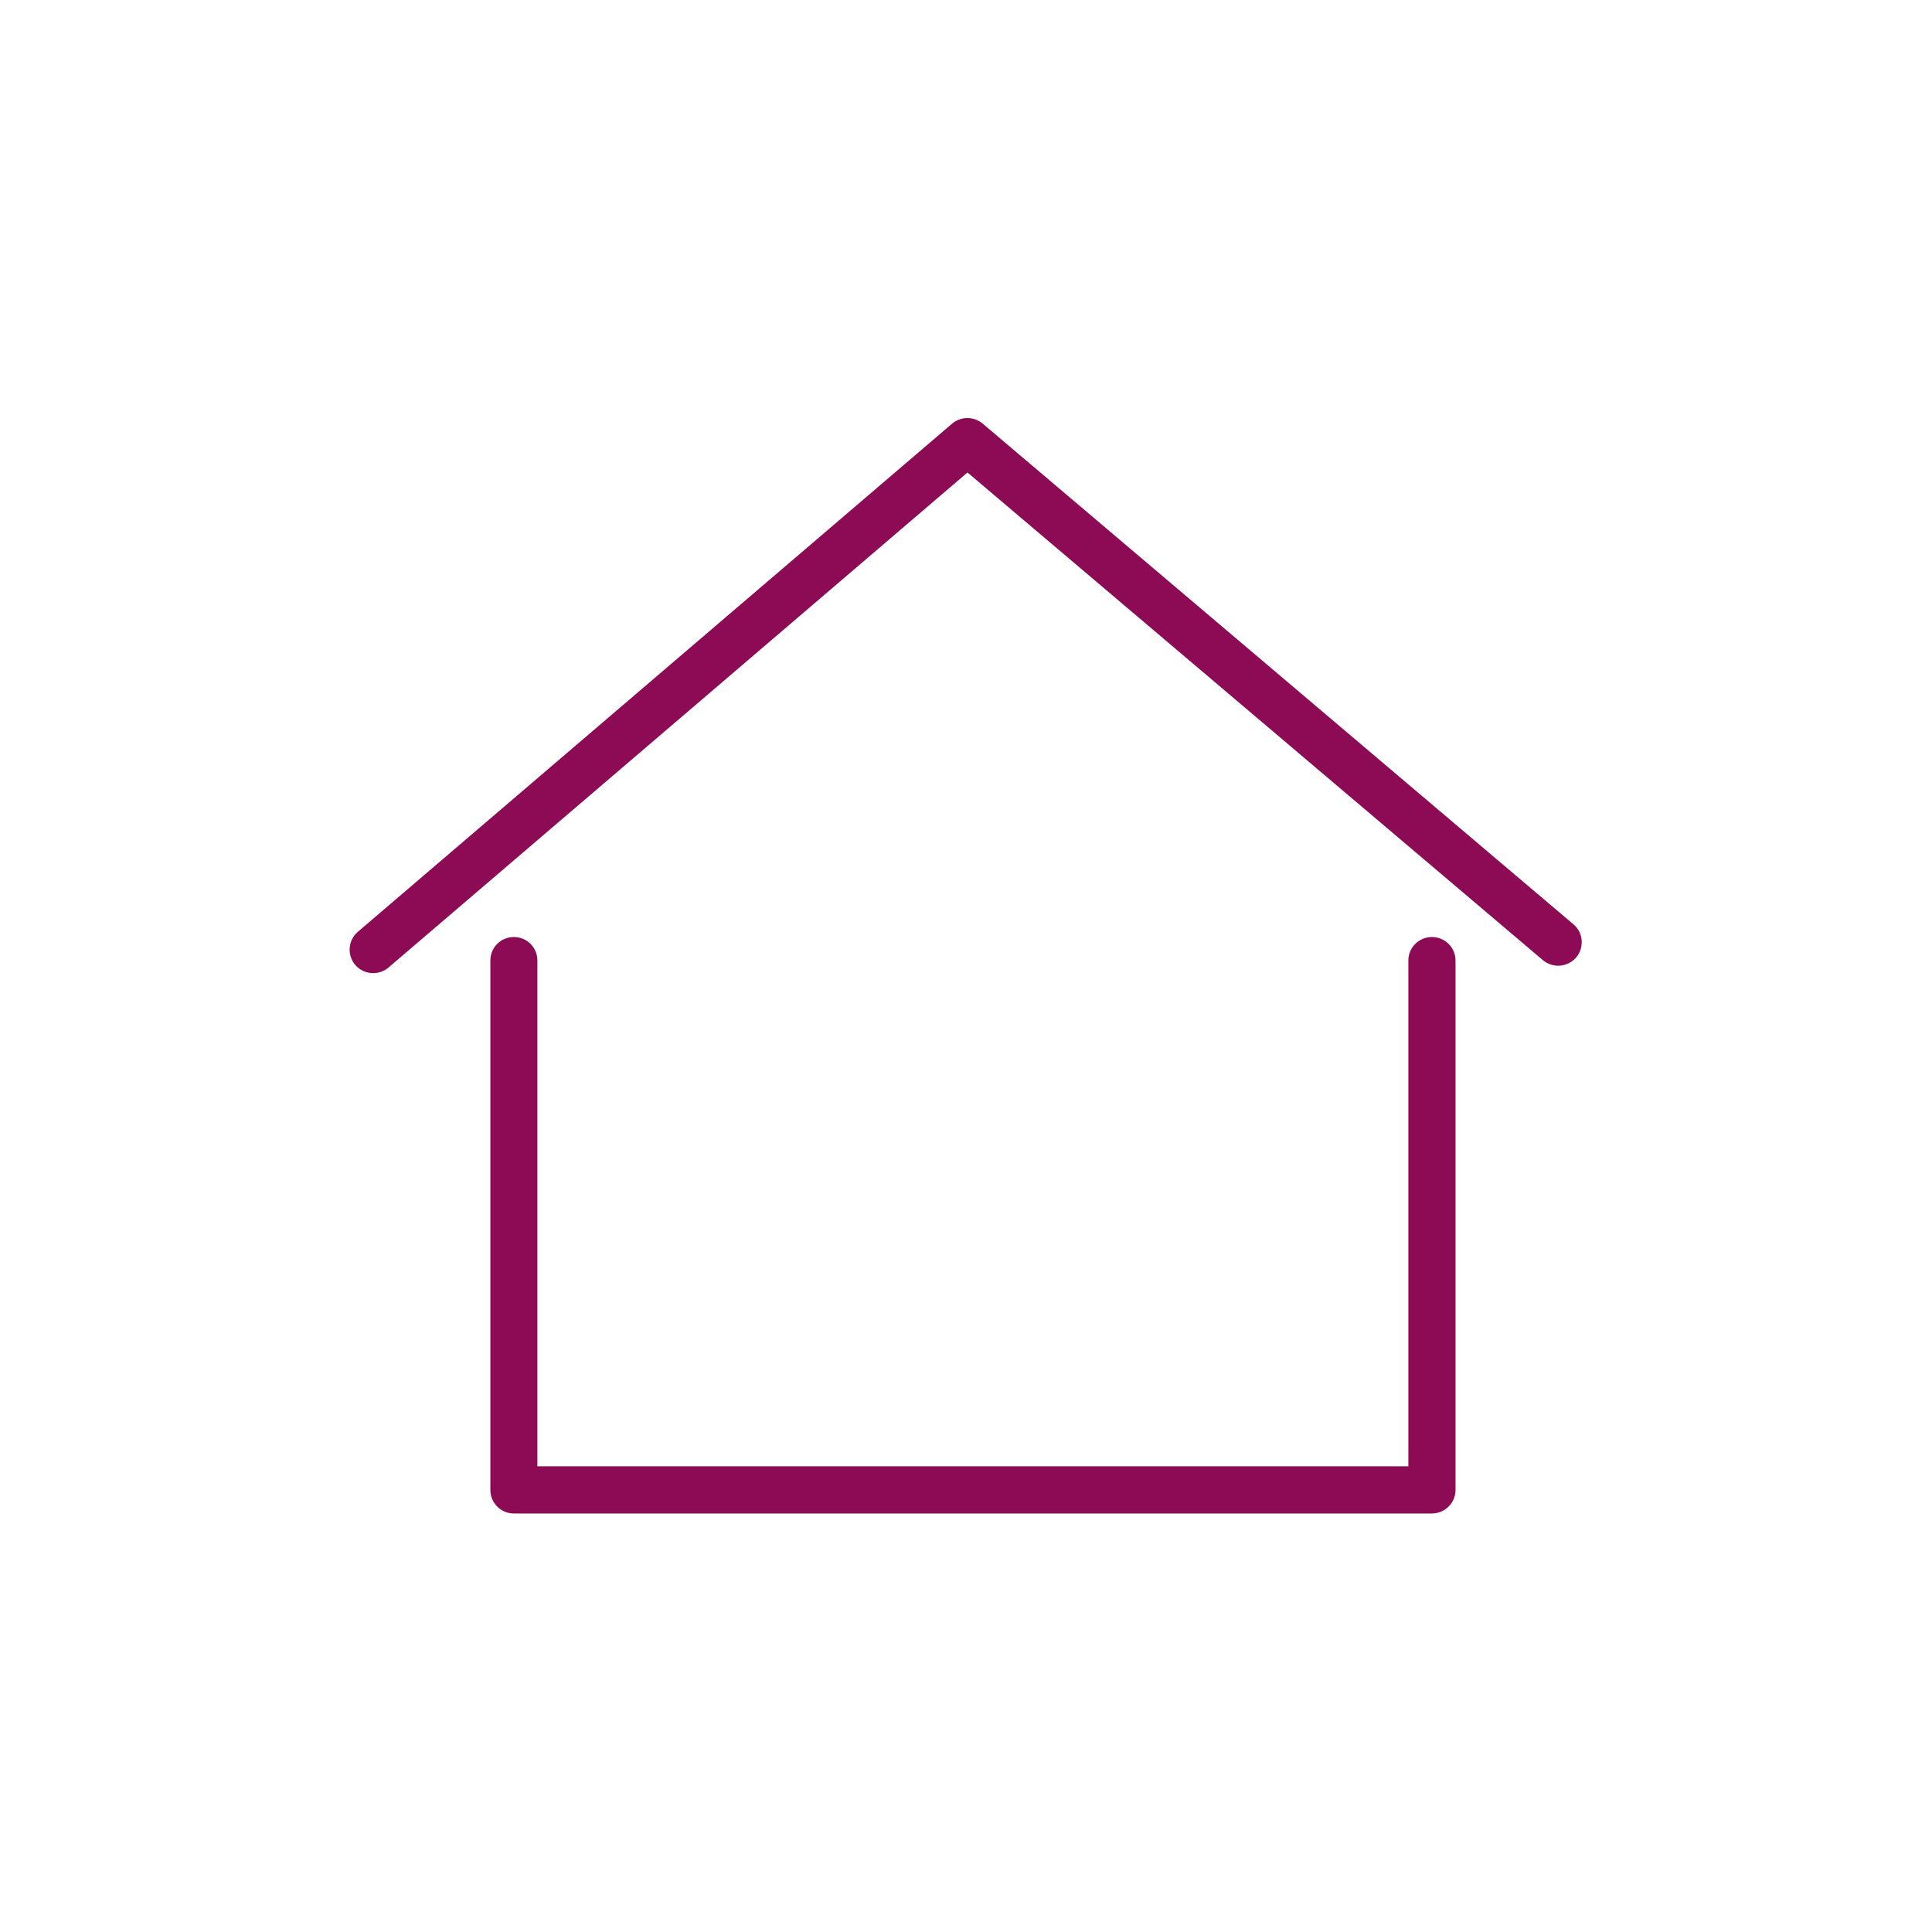 <svg version="1.2" xmlns="http://www.w3.org/2000/svg" viewBox="0 0 1167 1167" width="1167" height="1167">
	<title>home</title>
	<style>
		.s0 { fill: #8d0a54 } 
	</style>
	<path class="s0" d="m864.9 914.2h-554.5c-7.9 0-14.2-6.4-14.2-14.2v-319.8c0-7.9 6.3-14.2 14.2-14.2 7.9 0 14.2 6.3 14.2 14.2v305.5h526.1v-305.5c0-7.9 6.4-14.2 14.2-14.2 7.9 0 14.3 6.3 14.3 14.2v319.8c0 7.8-6.4 14.2-14.3 14.2z"/>
	<path class="s0" d="m225.4 587.8c-4 0-8-1.7-10.8-4.9-5.1-6-4.4-15 1.6-20.1l358.9-306.9c5.3-4.5 13.1-4.5 18.5 0l356.8 302.4c6 5 6.7 14 1.7 20-5.1 6-14.1 6.7-20.1 1.7l-347.6-294.6-349.7 299c-2.7 2.3-6 3.4-9.3 3.4z"/>
</svg>
